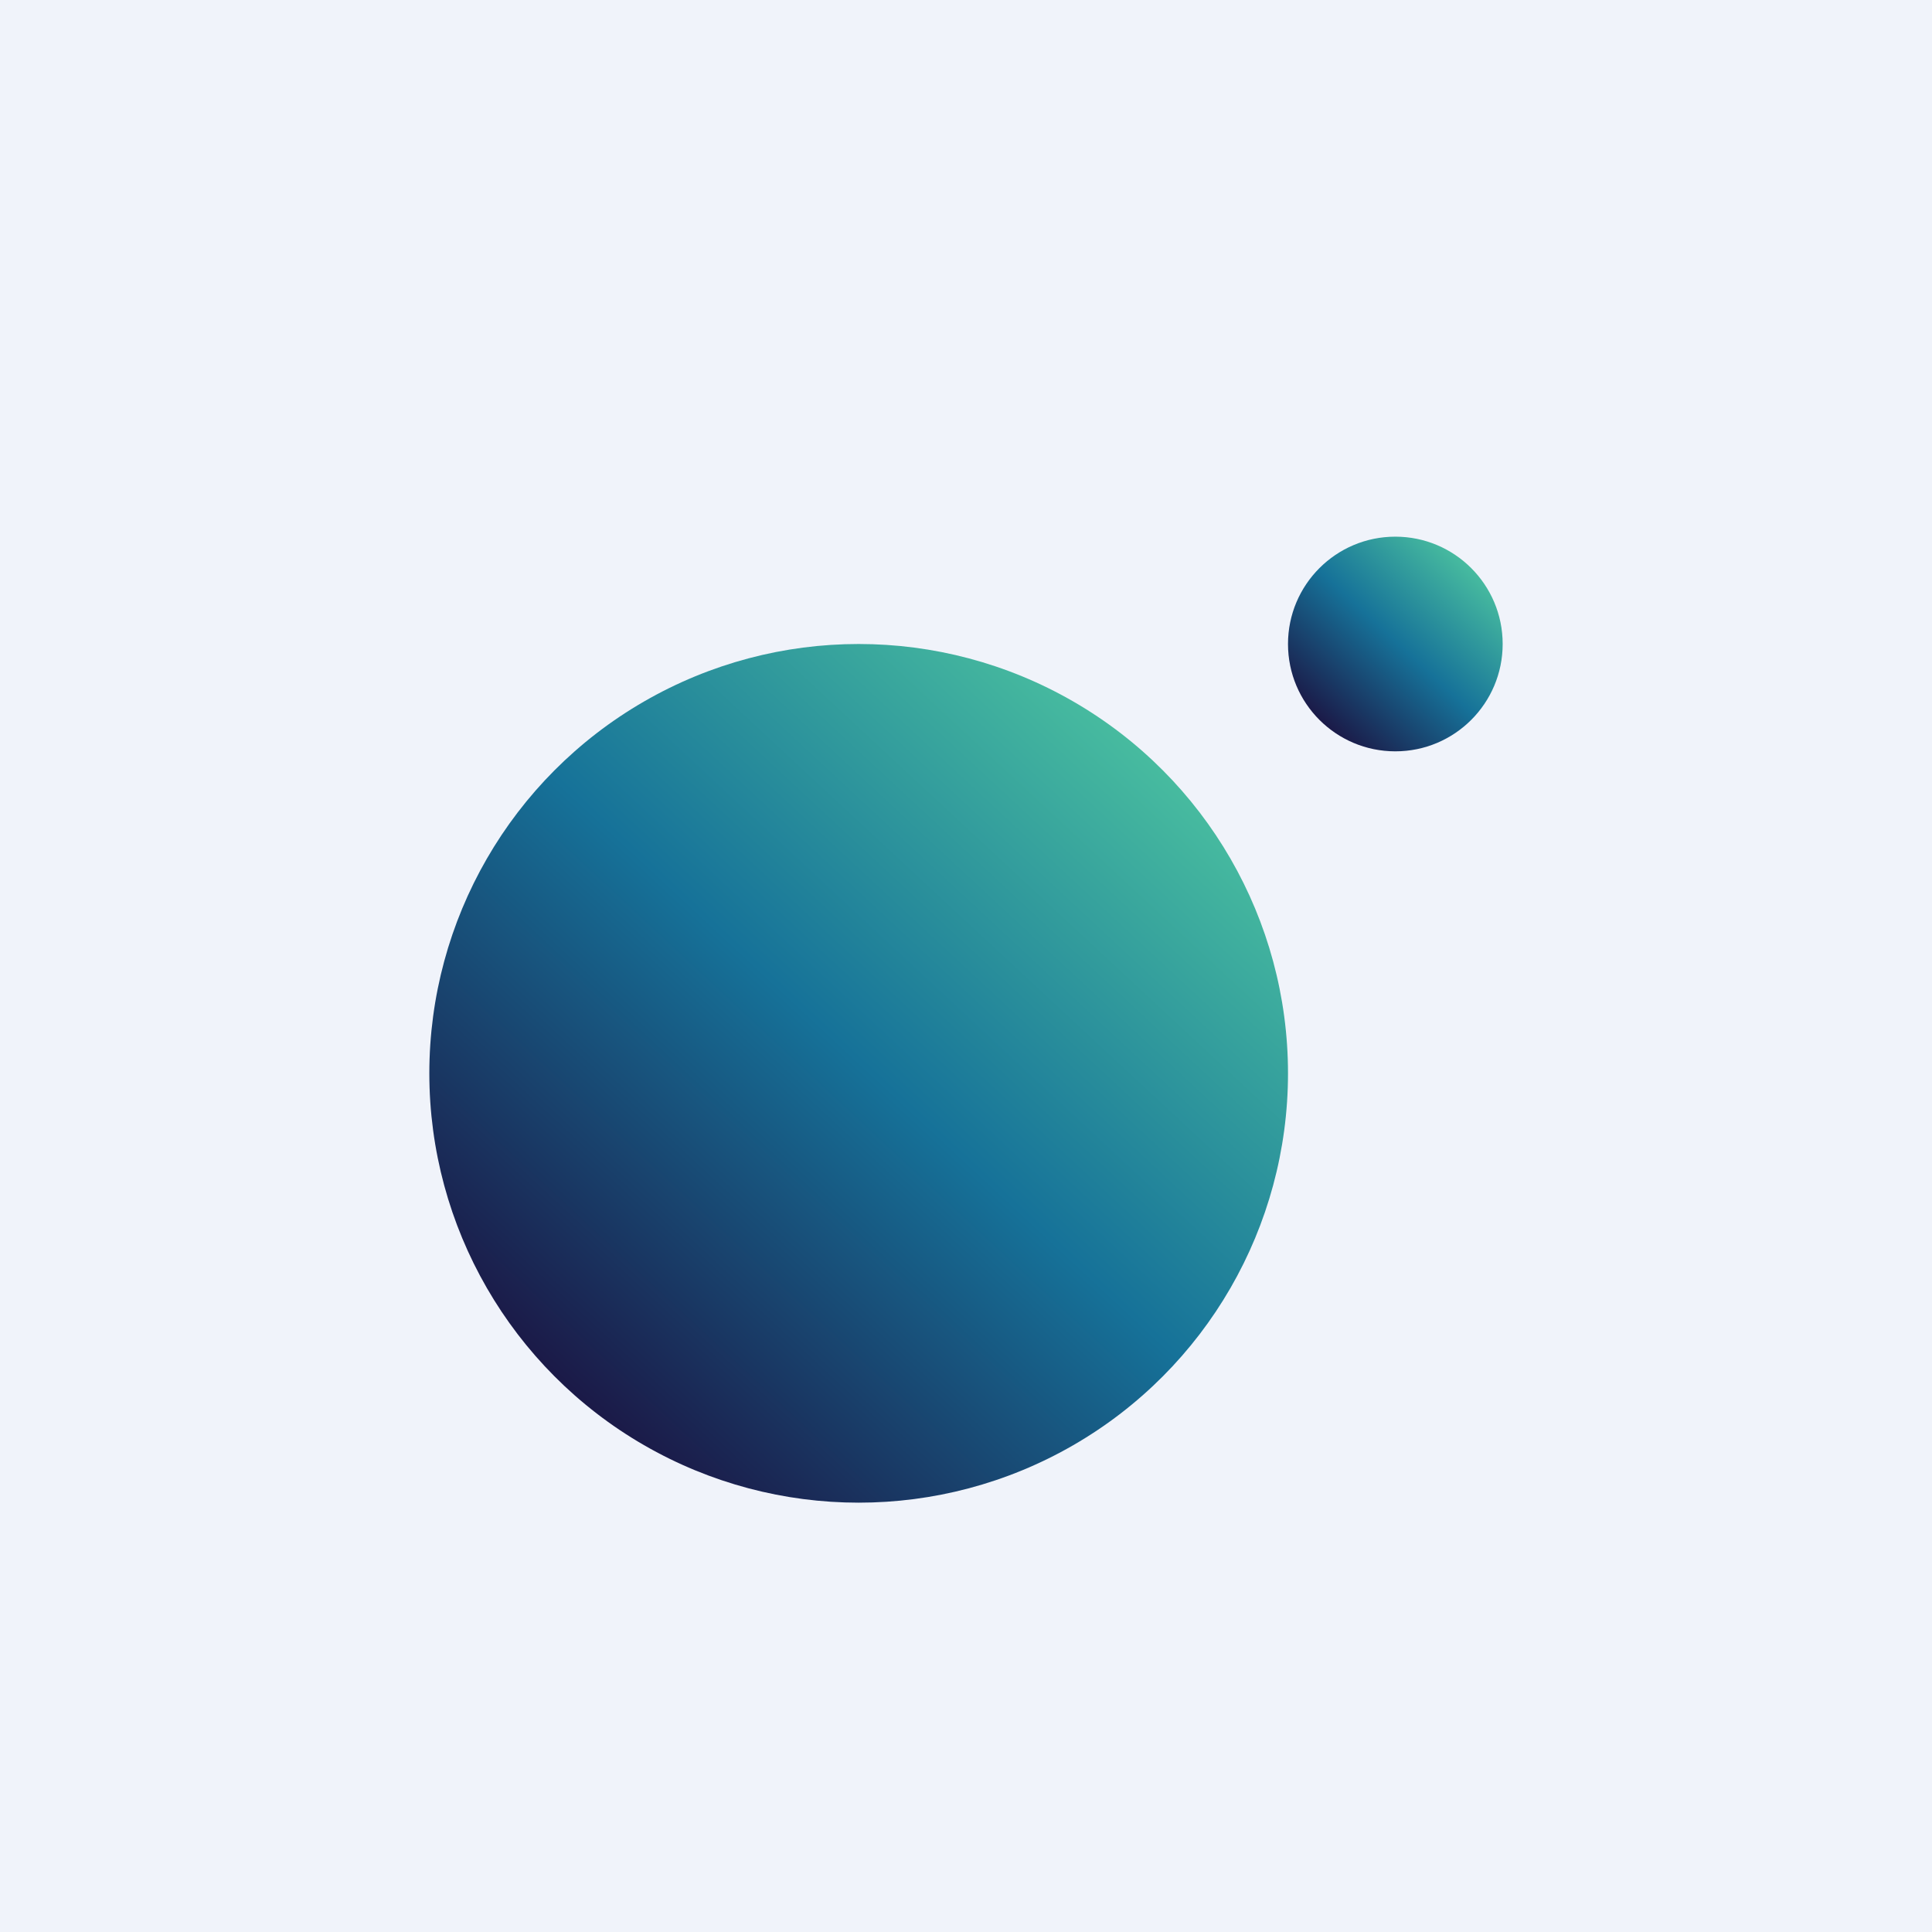 <!-- by TradingView --><svg width="18" height="18" viewBox="0 0 18 18" xmlns="http://www.w3.org/2000/svg"><path fill="#F0F3FA" d="M0 0h18v18H0z"/><circle cx="8" cy="10" fill="url(#anjngubsh)" r="4"/><circle cx="13" cy="6" fill="url(#bnjngubsh)" r="1"/><defs><linearGradient id="anjngubsh" x1="10.73" y1="7.09" x2="5.31" y2="12.92" gradientUnits="userSpaceOnUse"><stop stop-color="#47BB9F"/><stop offset=".49" stop-color="#167299"/><stop offset="1" stop-color="#1B1A48"/></linearGradient><linearGradient id="bnjngubsh" x1="13.68" y1="5.27" x2="12.32" y2="6.73" gradientUnits="userSpaceOnUse"><stop stop-color="#47BB9F"/><stop offset=".49" stop-color="#167299"/><stop offset="1" stop-color="#1B1A48"/></linearGradient></defs></svg>